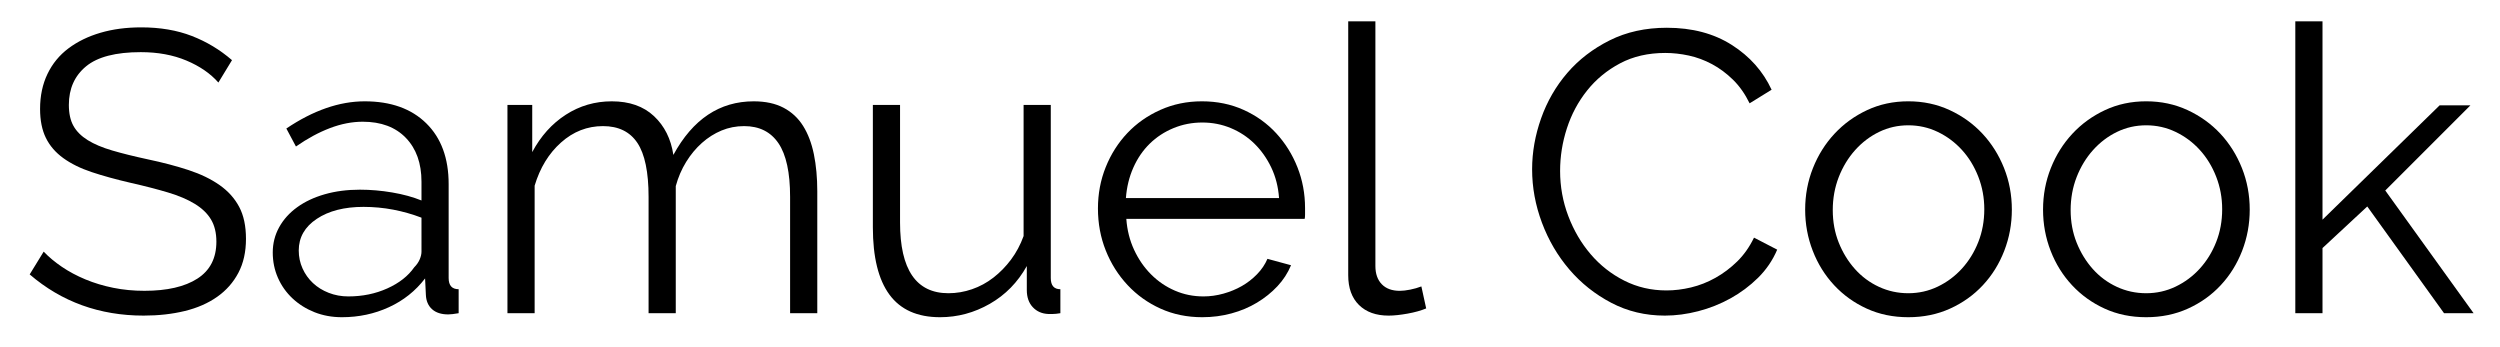 <?xml version="1.0" encoding="utf-8"?>
<!-- Generator: Adobe Illustrator 16.0.0, SVG Export Plug-In . SVG Version: 6.00 Build 0)  -->
<!DOCTYPE svg PUBLIC "-//W3C//DTD SVG 1.1//EN" "http://www.w3.org/Graphics/SVG/1.1/DTD/svg11.dtd">
<svg version="1.1" id="Layer_1" xmlns="http://www.w3.org/2000/svg" xmlns:xlink="http://www.w3.org/1999/xlink" x="0px" y="0px"
	 width="210.75px" height="29.25px" viewBox="0 0 210.75 29.25" enable-background="new 0 0 210.75 29.25" xml:space="preserve">
<g>
	<path d="M18.41,6.958c-0.674-0.764-1.573-1.382-2.696-1.854s-2.404-0.708-3.842-0.708c-2.112,0-3.651,0.399-4.617,1.197
		C6.288,6.391,5.805,7.475,5.805,8.845c0,0.719,0.129,1.309,0.388,1.769c0.258,0.461,0.657,0.859,1.196,1.197
		c0.54,0.337,1.23,0.629,2.073,0.876c0.843,0.248,1.837,0.495,2.983,0.742c1.281,0.27,2.432,0.573,3.455,0.91
		c1.022,0.337,1.893,0.758,2.612,1.264c0.719,0.505,1.269,1.118,1.651,1.837c0.382,0.719,0.573,1.617,0.573,2.696
		c0,1.101-0.214,2.056-0.641,2.864c-0.427,0.81-1.022,1.483-1.786,2.022c-0.764,0.539-1.674,0.938-2.73,1.196
		c-1.056,0.258-2.213,0.388-3.471,0.388c-3.708,0-6.909-1.157-9.605-3.472l1.18-1.921c0.426,0.45,0.938,0.876,1.533,1.281
		c0.595,0.404,1.258,0.758,1.989,1.062c0.729,0.303,1.511,0.539,2.342,0.707c0.831,0.169,1.707,0.253,2.629,0.253
		c1.909,0,3.398-0.342,4.465-1.027c1.067-0.686,1.601-1.725,1.601-3.118c0-0.741-0.152-1.364-0.455-1.87s-0.758-0.943-1.365-1.314
		c-0.607-0.371-1.36-0.691-2.258-0.96c-0.899-0.27-1.944-0.54-3.134-0.809c-1.259-0.292-2.359-0.595-3.303-0.91
		c-0.943-0.314-1.741-0.708-2.393-1.18c-0.652-0.472-1.141-1.039-1.466-1.702c-0.326-0.663-0.489-1.477-0.489-2.443
		c0-1.101,0.208-2.084,0.624-2.949c0.416-0.865,1.005-1.584,1.77-2.157c0.764-0.573,1.663-1.011,2.696-1.314
		c1.033-0.304,2.179-0.455,3.438-0.455c1.595,0,3.017,0.242,4.264,0.725c1.247,0.483,2.376,1.163,3.387,2.039L18.41,6.958z"/>
	<path d="M28.824,26.741c-0.832,0-1.601-0.141-2.309-0.421c-0.708-0.281-1.326-0.669-1.854-1.163s-0.938-1.072-1.23-1.735
		s-0.438-1.376-0.438-2.141c0-0.764,0.18-1.471,0.539-2.123c0.359-0.651,0.865-1.214,1.517-1.686
		c0.651-0.472,1.427-0.837,2.326-1.095c0.898-0.258,1.887-0.387,2.966-0.387c0.898,0,1.809,0.079,2.73,0.236
		c0.921,0.157,1.741,0.382,2.46,0.674v-1.584c0-1.55-0.438-2.78-1.314-3.69c-0.876-0.91-2.09-1.365-3.64-1.365
		c-0.899,0-1.82,0.18-2.764,0.539c-0.943,0.36-1.899,0.876-2.865,1.55l-0.809-1.517c2.269-1.528,4.471-2.292,6.605-2.292
		c2.202,0,3.932,0.618,5.19,1.854c1.258,1.236,1.887,2.943,1.887,5.123v7.92c0,0.629,0.281,0.943,0.843,0.943v2.022
		c-0.382,0.067-0.674,0.102-0.876,0.102c-0.584,0-1.04-0.146-1.365-0.438c-0.326-0.292-0.5-0.696-0.522-1.214l-0.067-1.382
		c-0.809,1.057-1.826,1.865-3.05,2.427S30.24,26.741,28.824,26.741z M29.363,24.988c1.191,0,2.286-0.224,3.286-0.674
		c1-0.449,1.758-1.045,2.275-1.786c0.202-0.202,0.354-0.421,0.455-0.657c0.101-0.235,0.152-0.455,0.152-0.657V18.35
		c-0.764-0.292-1.556-0.517-2.376-0.675c-0.821-0.156-1.658-0.235-2.511-0.235c-1.618,0-2.932,0.337-3.943,1.011
		c-1.011,0.674-1.517,1.563-1.517,2.663c0,0.539,0.106,1.044,0.32,1.517c0.213,0.472,0.505,0.882,0.876,1.229
		c0.371,0.349,0.814,0.624,1.331,0.826C28.229,24.888,28.779,24.988,29.363,24.988z"/>
	<path d="M68.897,26.404h-2.292v-9.808c0-2.044-0.326-3.55-0.978-4.516c-0.652-0.966-1.618-1.449-2.898-1.449
		c-0.674,0-1.309,0.124-1.904,0.371c-0.596,0.248-1.146,0.596-1.651,1.045c-0.505,0.45-0.95,0.983-1.331,1.601
		c-0.382,0.619-0.674,1.298-0.876,2.039v10.718h-2.292v-9.808c0-2.089-0.315-3.606-0.943-4.55c-0.629-0.944-1.596-1.416-2.898-1.416
		c-1.326,0-2.506,0.46-3.539,1.382c-1.034,0.921-1.775,2.135-2.225,3.64v10.751h-2.292V8.845h2.089v3.977
		c0.719-1.348,1.663-2.398,2.831-3.151c1.168-0.753,2.46-1.129,3.876-1.129c1.483,0,2.668,0.416,3.556,1.247
		c0.887,0.832,1.433,1.921,1.635,3.27c1.64-3.011,3.898-4.517,6.774-4.517c0.988,0,1.825,0.18,2.511,0.54
		c0.685,0.359,1.235,0.871,1.651,1.533c0.416,0.663,0.719,1.461,0.91,2.393c0.19,0.933,0.286,1.972,0.286,3.118V26.404z"/>
	<path d="M79.244,26.741c-1.91,0-3.332-0.635-4.264-1.904c-0.933-1.269-1.398-3.162-1.398-5.679V8.845h2.292v9.909
		c0,3.977,1.359,5.965,4.078,5.965c0.674,0,1.336-0.111,1.989-0.337c0.651-0.224,1.252-0.55,1.803-0.978
		c0.55-0.426,1.045-0.932,1.483-1.517c0.438-0.584,0.792-1.247,1.062-1.988V8.845h2.292v14.593c0,0.629,0.27,0.943,0.809,0.943
		v2.022c-0.27,0.045-0.489,0.067-0.657,0.067s-0.287,0-0.354,0c-0.539-0.022-0.977-0.213-1.314-0.573
		c-0.337-0.358-0.505-0.842-0.505-1.449v-2.021c-0.764,1.37-1.803,2.432-3.118,3.185S80.727,26.741,79.244,26.741z"/>
	<path d="M101.353,26.741c-1.281,0-2.455-0.241-3.522-0.725c-1.067-0.482-1.994-1.146-2.78-1.988
		c-0.787-0.843-1.399-1.814-1.837-2.915s-0.657-2.28-0.657-3.539c0-1.235,0.219-2.398,0.657-3.488s1.045-2.044,1.82-2.865
		c0.775-0.82,1.702-1.472,2.781-1.955c1.078-0.483,2.247-0.725,3.505-0.725c1.281,0,2.455,0.242,3.522,0.725
		c1.067,0.483,1.983,1.141,2.747,1.972c0.764,0.832,1.359,1.786,1.786,2.865s0.641,2.225,0.641,3.438c0,0.181,0,0.36,0,0.54
		s-0.012,0.303-0.034,0.37H94.949c0.067,0.944,0.286,1.814,0.657,2.612c0.371,0.798,0.848,1.488,1.432,2.072
		c0.584,0.585,1.252,1.04,2.005,1.365c0.752,0.326,1.556,0.488,2.41,0.488c0.562,0,1.124-0.078,1.685-0.235s1.079-0.371,1.551-0.641
		c0.472-0.27,0.898-0.601,1.28-0.994c0.382-0.393,0.675-0.825,0.877-1.298l1.988,0.54c-0.27,0.651-0.652,1.241-1.146,1.769
		c-0.495,0.528-1.067,0.989-1.72,1.382c-0.652,0.394-1.371,0.697-2.157,0.91C103.026,26.635,102.206,26.741,101.353,26.741z
		 M107.824,16.698c-0.067-0.944-0.287-1.804-0.657-2.579c-0.371-0.775-0.843-1.443-1.416-2.005c-0.573-0.562-1.236-1-1.989-1.314
		c-0.753-0.314-1.556-0.472-2.41-0.472c-0.854,0-1.663,0.157-2.427,0.472c-0.764,0.315-1.432,0.753-2.005,1.314
		c-0.573,0.562-1.034,1.236-1.382,2.022c-0.349,0.787-0.556,1.641-0.624,2.562H107.824z"/>
	<path d="M113.654,1.801h2.292v20.627c0,0.651,0.18,1.162,0.539,1.533s0.865,0.556,1.517,0.556c0.247,0,0.539-0.033,0.877-0.101
		c0.337-0.067,0.651-0.157,0.943-0.27L120.227,26c-0.427,0.18-0.949,0.326-1.567,0.438c-0.618,0.111-1.151,0.168-1.601,0.168
		c-1.057,0-1.888-0.298-2.494-0.893c-0.606-0.596-0.91-1.433-0.91-2.512V1.801z"/>
	<path d="M129.157,14.271c0-1.438,0.253-2.87,0.759-4.297c0.505-1.427,1.241-2.702,2.207-3.825s2.157-2.039,3.573-2.747
		c1.415-0.708,3.021-1.062,4.819-1.062c2.134,0,3.96,0.483,5.477,1.449c1.517,0.966,2.634,2.224,3.354,3.775l-1.854,1.146
		c-0.383-0.786-0.849-1.449-1.398-1.988c-0.552-0.539-1.141-0.978-1.77-1.314c-0.63-0.337-1.281-0.578-1.955-0.725
		c-0.674-0.146-1.337-0.219-1.988-0.219c-1.438,0-2.708,0.292-3.809,0.876c-1.102,0.584-2.028,1.348-2.78,2.292
		c-0.753,0.943-1.32,2.005-1.702,3.185c-0.383,1.18-0.573,2.376-0.573,3.589c0,1.326,0.23,2.595,0.691,3.809
		c0.46,1.213,1.089,2.286,1.887,3.218c0.798,0.933,1.741,1.675,2.831,2.225c1.09,0.551,2.275,0.826,3.556,0.826
		c0.675,0,1.365-0.084,2.073-0.253s1.393-0.438,2.056-0.809c0.662-0.371,1.275-0.831,1.837-1.382s1.033-1.219,1.415-2.006
		l1.955,1.012c-0.382,0.898-0.922,1.69-1.617,2.376c-0.697,0.686-1.473,1.264-2.326,1.735s-1.758,0.832-2.713,1.078
		c-0.955,0.247-1.894,0.371-2.814,0.371c-1.641,0-3.146-0.359-4.516-1.078c-1.371-0.719-2.551-1.657-3.539-2.814
		c-0.989-1.157-1.759-2.472-2.309-3.943C129.433,17.299,129.157,15.799,129.157,14.271z"/>
	<path d="M160.871,26.741c-1.28,0-2.449-0.241-3.505-0.725c-1.057-0.482-1.972-1.14-2.747-1.972
		c-0.774-0.831-1.376-1.797-1.803-2.898c-0.427-1.101-0.641-2.258-0.641-3.472c0-1.235,0.22-2.404,0.657-3.505
		c0.438-1.101,1.045-2.067,1.82-2.898c0.775-0.831,1.69-1.494,2.747-1.988c1.056-0.494,2.213-0.742,3.471-0.742
		c1.259,0,2.421,0.248,3.488,0.742c1.067,0.495,1.989,1.157,2.764,1.988c0.775,0.832,1.382,1.798,1.82,2.898
		c0.438,1.101,0.657,2.27,0.657,3.505c0,1.214-0.214,2.371-0.641,3.472c-0.427,1.102-1.027,2.067-1.803,2.898
		c-0.775,0.832-1.697,1.489-2.764,1.972C163.326,26.5,162.152,26.741,160.871,26.741z M154.502,17.709
		c0,0.989,0.168,1.904,0.505,2.747c0.337,0.842,0.792,1.584,1.365,2.224c0.573,0.641,1.247,1.141,2.022,1.5
		c0.774,0.36,1.601,0.539,2.477,0.539c0.877,0,1.702-0.185,2.478-0.556s1.454-0.876,2.039-1.517
		c0.584-0.641,1.045-1.387,1.382-2.241c0.337-0.854,0.506-1.774,0.506-2.764c0-0.966-0.169-1.882-0.506-2.747
		c-0.337-0.865-0.798-1.618-1.382-2.258c-0.585-0.641-1.264-1.146-2.039-1.517c-0.775-0.371-1.601-0.556-2.478-0.556
		c-0.876,0-1.696,0.185-2.46,0.556c-0.765,0.371-1.438,0.882-2.022,1.533c-0.584,0.652-1.045,1.41-1.382,2.275
		C154.67,15.793,154.502,16.721,154.502,17.709z"/>
	<path d="M180.925,26.741c-1.281,0-2.449-0.241-3.505-0.725c-1.057-0.482-1.972-1.14-2.747-1.972
		c-0.775-0.831-1.377-1.797-1.804-2.898c-0.427-1.101-0.64-2.258-0.64-3.472c0-1.235,0.219-2.404,0.657-3.505
		c0.438-1.101,1.045-2.067,1.819-2.898c0.775-0.831,1.69-1.494,2.747-1.988c1.056-0.494,2.213-0.742,3.472-0.742
		c1.258,0,2.421,0.248,3.488,0.742c1.066,0.495,1.988,1.157,2.764,1.988c0.775,0.832,1.382,1.798,1.819,2.898
		c0.438,1.101,0.657,2.27,0.657,3.505c0,1.214-0.214,2.371-0.64,3.472c-0.428,1.102-1.028,2.067-1.804,2.898
		c-0.774,0.832-1.696,1.489-2.764,1.972C183.379,26.5,182.205,26.741,180.925,26.741z M174.555,17.709
		c0,0.989,0.169,1.904,0.506,2.747c0.337,0.842,0.792,1.584,1.364,2.224c0.573,0.641,1.247,1.141,2.022,1.5
		c0.775,0.36,1.601,0.539,2.478,0.539c0.876,0,1.702-0.185,2.477-0.556c0.775-0.371,1.455-0.876,2.039-1.517
		s1.045-1.387,1.382-2.241c0.338-0.854,0.506-1.774,0.506-2.764c0-0.966-0.168-1.882-0.506-2.747
		c-0.337-0.865-0.798-1.618-1.382-2.258c-0.584-0.641-1.264-1.146-2.039-1.517c-0.774-0.371-1.601-0.556-2.477-0.556
		c-0.877,0-1.697,0.185-2.461,0.556c-0.764,0.371-1.438,0.882-2.021,1.533c-0.585,0.652-1.045,1.41-1.382,2.275
		C174.724,15.793,174.555,16.721,174.555,17.709z"/>
	<path d="M206.033,26.404l-6.472-8.999l-3.774,3.506v5.493h-2.292V1.801h2.292v16.717l9.875-9.639h2.595l-7.179,7.179l7.448,10.347
		H206.033z"/>
</g>
</svg>
